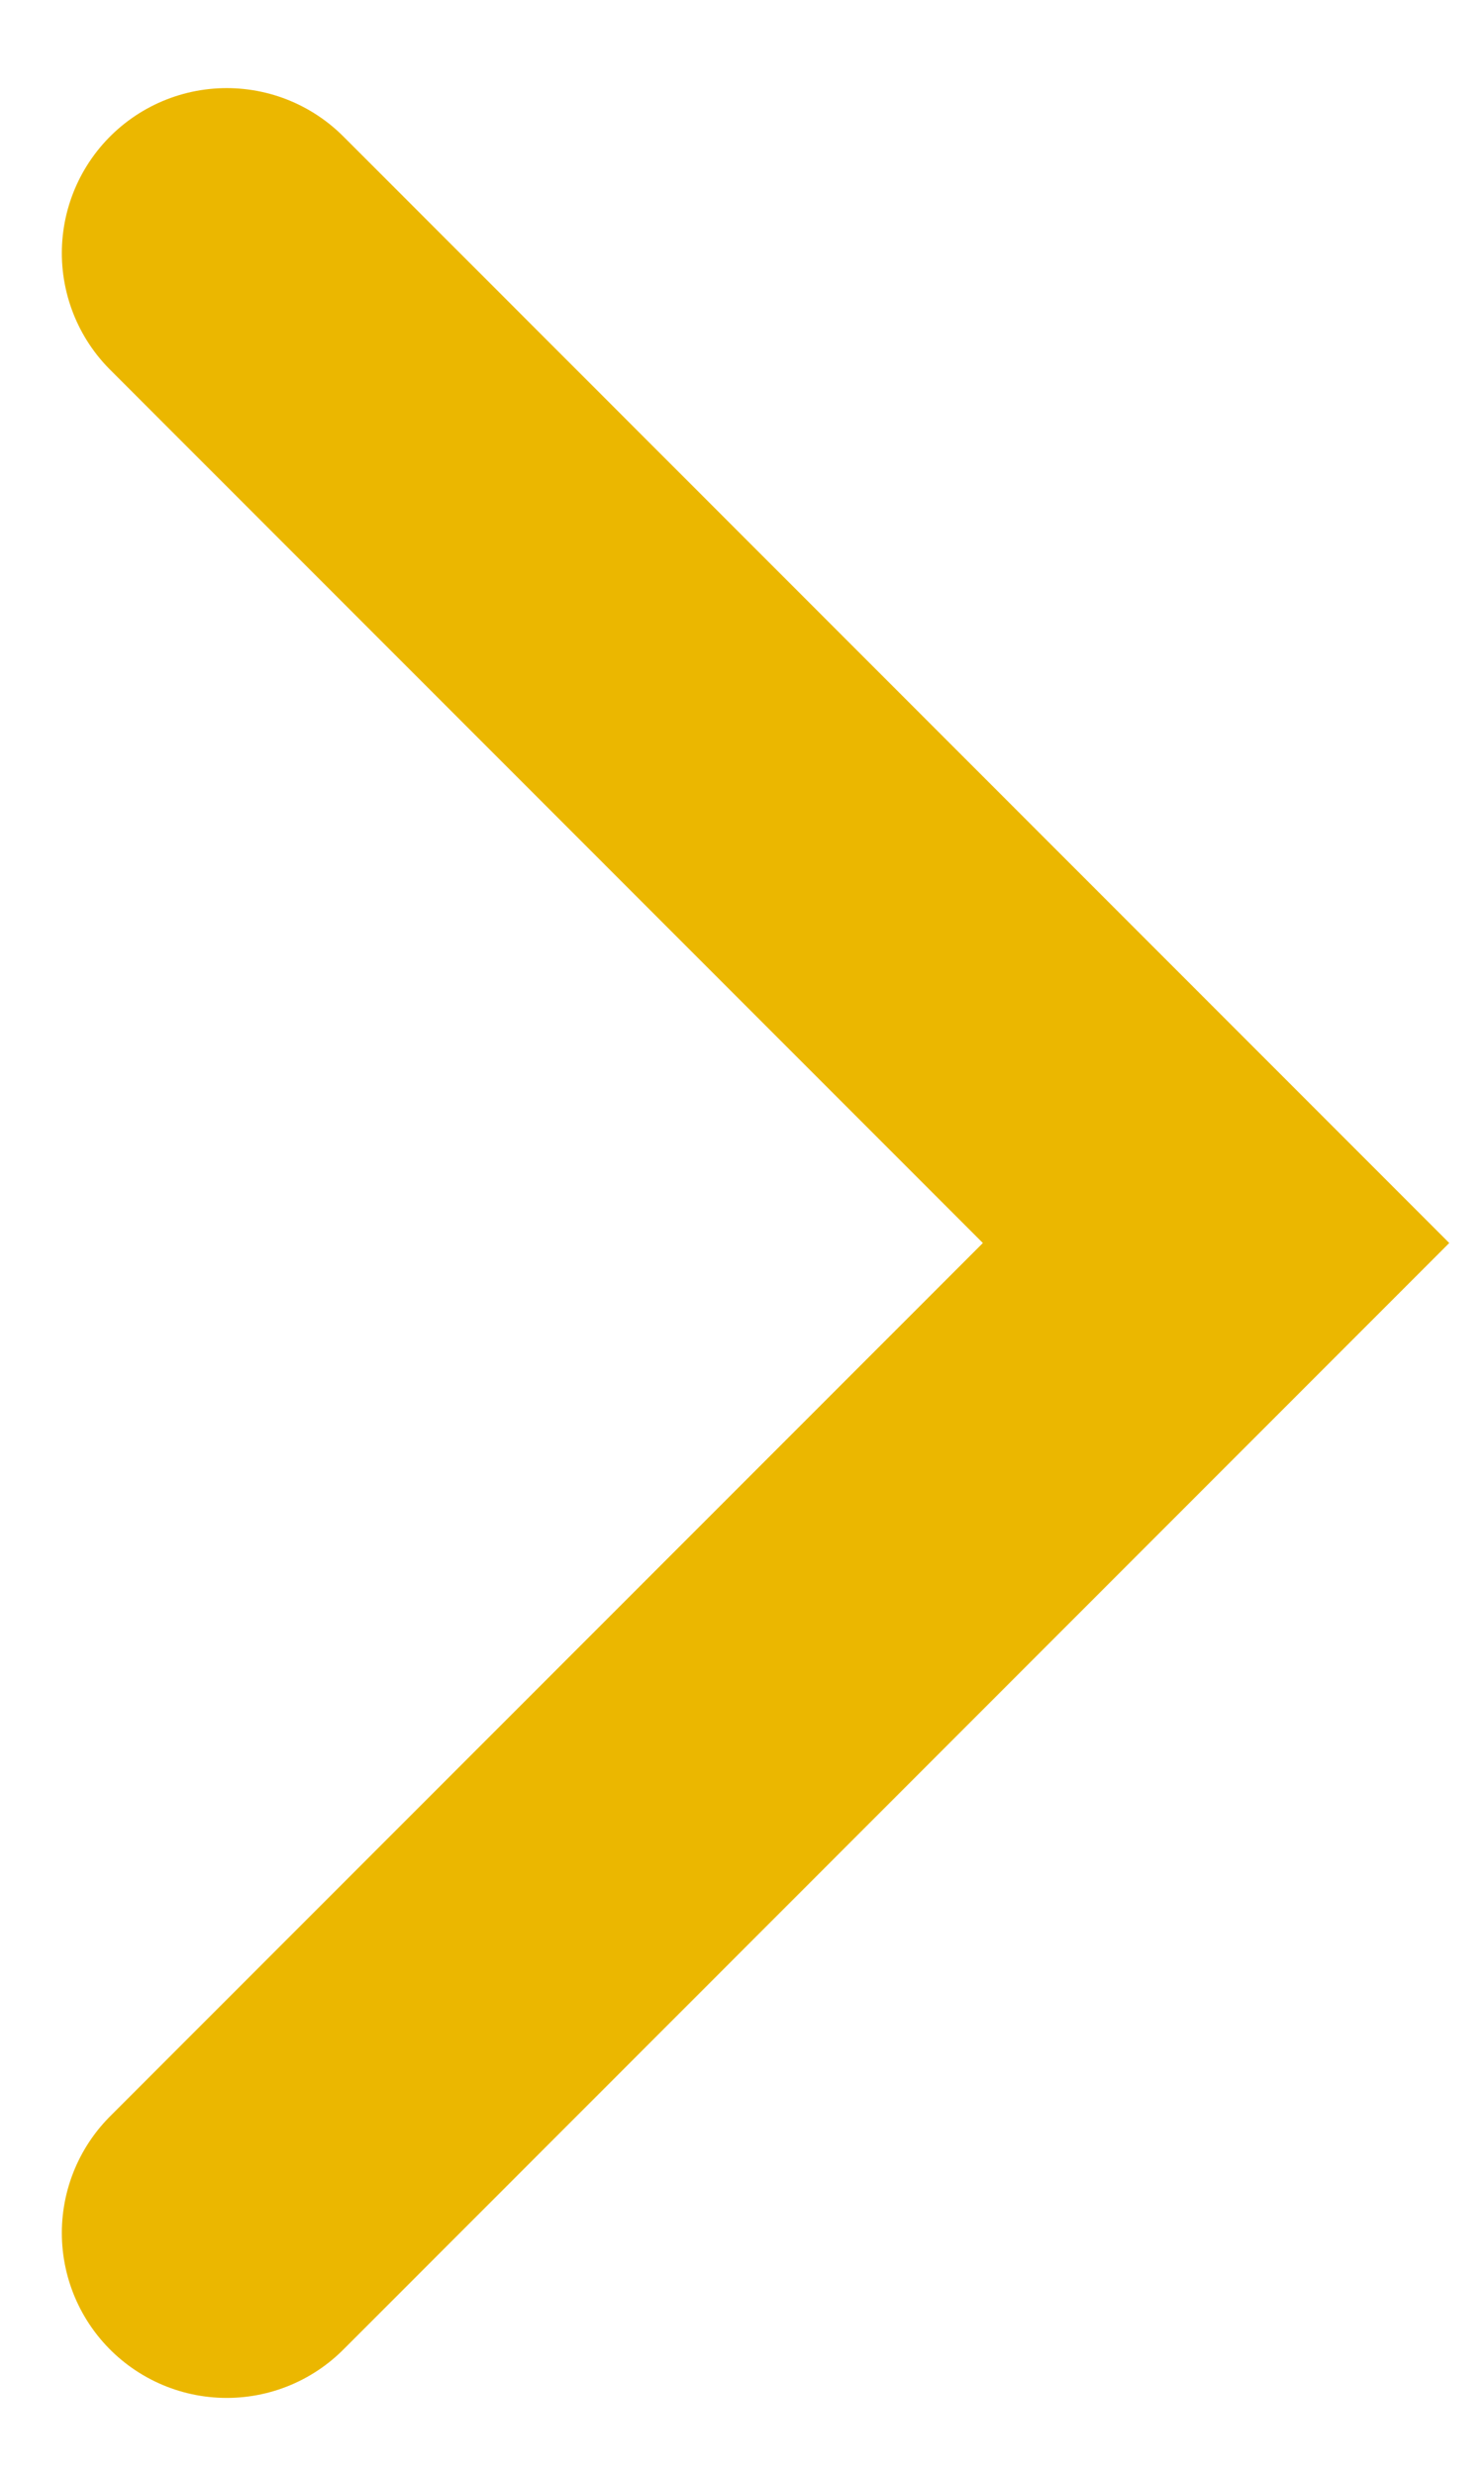 <svg xmlns="http://www.w3.org/2000/svg" width="9" height="15" viewBox="0 0 9 15" fill="none"><path d="M1.375 1.534L7.375 7.534L1.375 13.534" stroke="#EBB700" stroke-width="2" stroke-linecap="round"></path></svg>